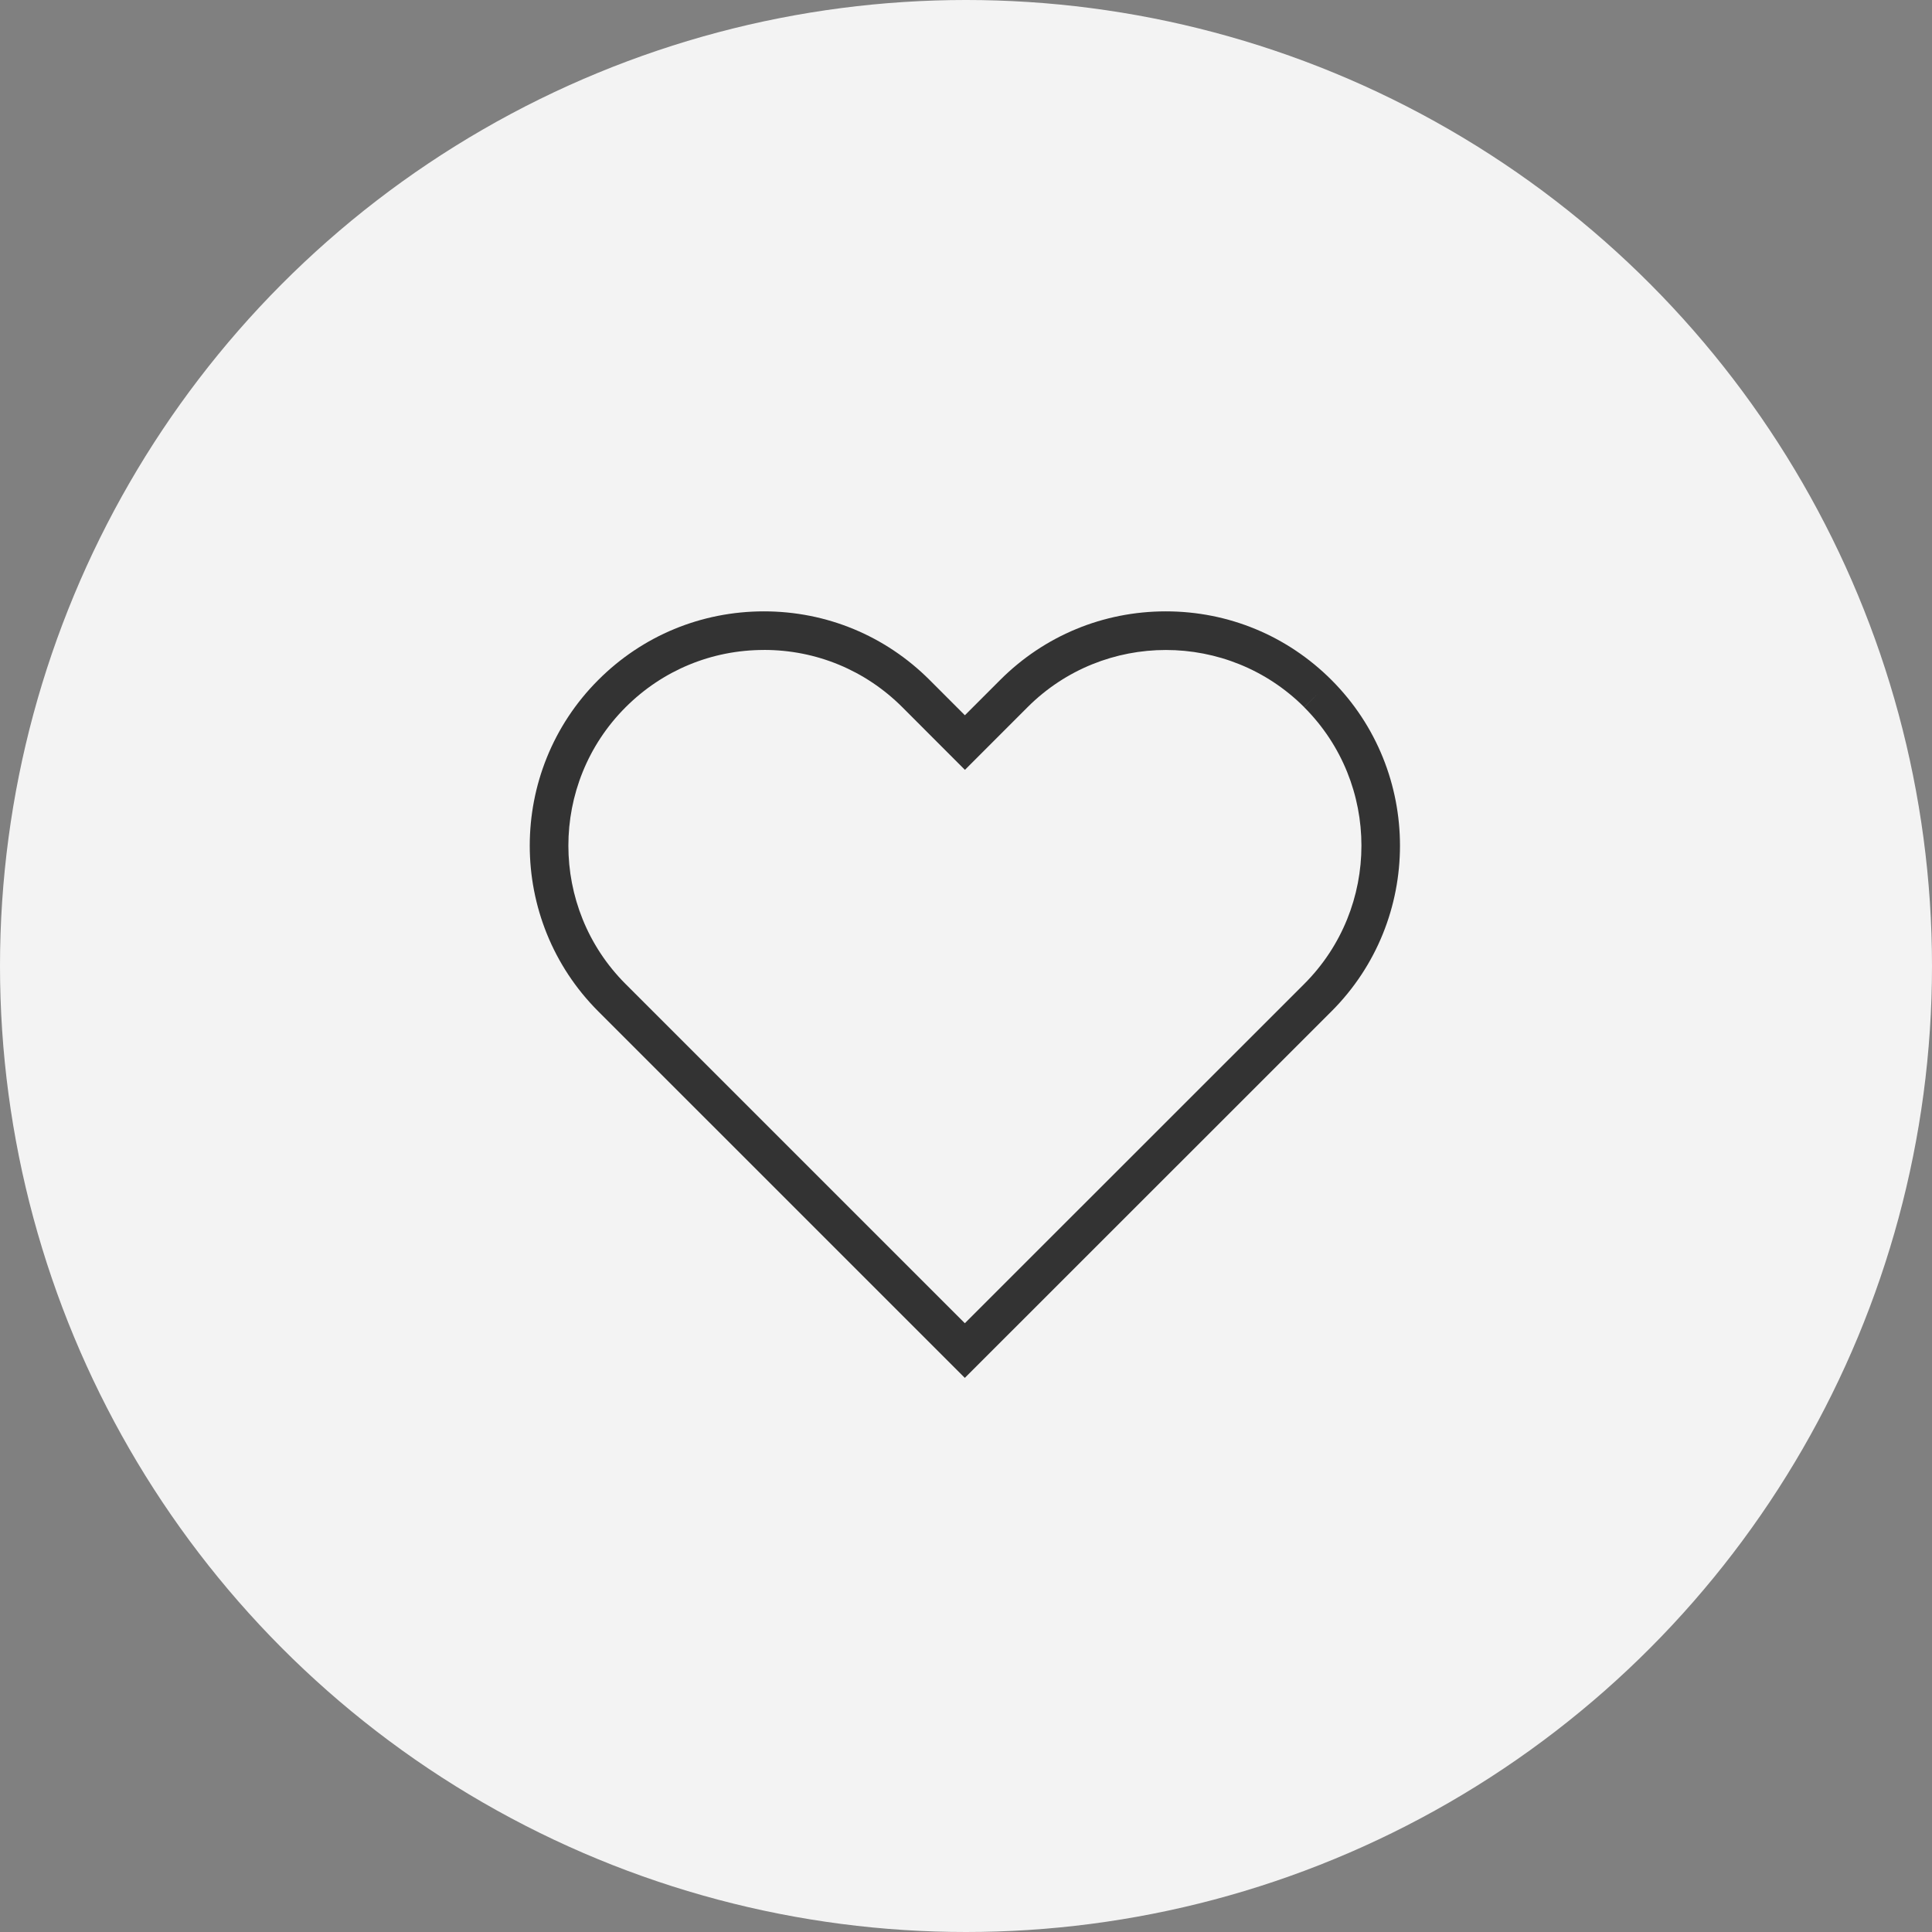 <?xml version="1.0" encoding="UTF-8"?>
<svg xmlns="http://www.w3.org/2000/svg" version="1.1" width="50" height="50" viewBox="0 0 50 50">
  <rect x="0" y="0" width="50" height="50" fill="#808080" stroke="none"/>
  <defs>
    <style>
      .cls-1 {
        fill: #f3f3f3;
      }

      .cls-2 {
        fill: #333;
      }
    </style>
  </defs>
  <!-- Generator: Adobe Illustrator 28.7.1, SVG Export Plug-In . SVG Version: 1.2.0 Build 142)  -->
  <g>
    <g id="_コンポーネント_14_2" data-name="コンポーネント_14_2">
      <circle id="_楕円形_23" data-name="楕円形_23" class="cls-1" cx="25" cy="25" r="25"/>
      <path class="cls-2" d="M24.97,35.66l-9.487-9.486c-2.364-2.365-2.364-6.212,0-8.576,1.145-1.146,2.668-1.776,4.288-1.776s3.143.631,4.288,1.776l.912.913.913-.913c1.146-1.146,2.668-1.776,4.287-1.776h.001c1.619,0,3.142.631,4.287,1.776h0c2.364,2.366,2.363,6.213-.001,8.576l-9.489,9.486ZM19.771,16.821c-1.353,0-2.625.527-3.581,1.483-1.974,1.975-1.974,5.188,0,7.162l8.78,8.779,8.782-8.779c1.975-1.974,1.976-5.186.002-7.161l.354-.354-.354.352c-1.975-1.975-5.187-1.975-7.161-.001l-1.621,1.622-1.619-1.621c-.957-.957-2.228-1.483-3.581-1.483Z"/>
    </g>
  </g>
</svg>